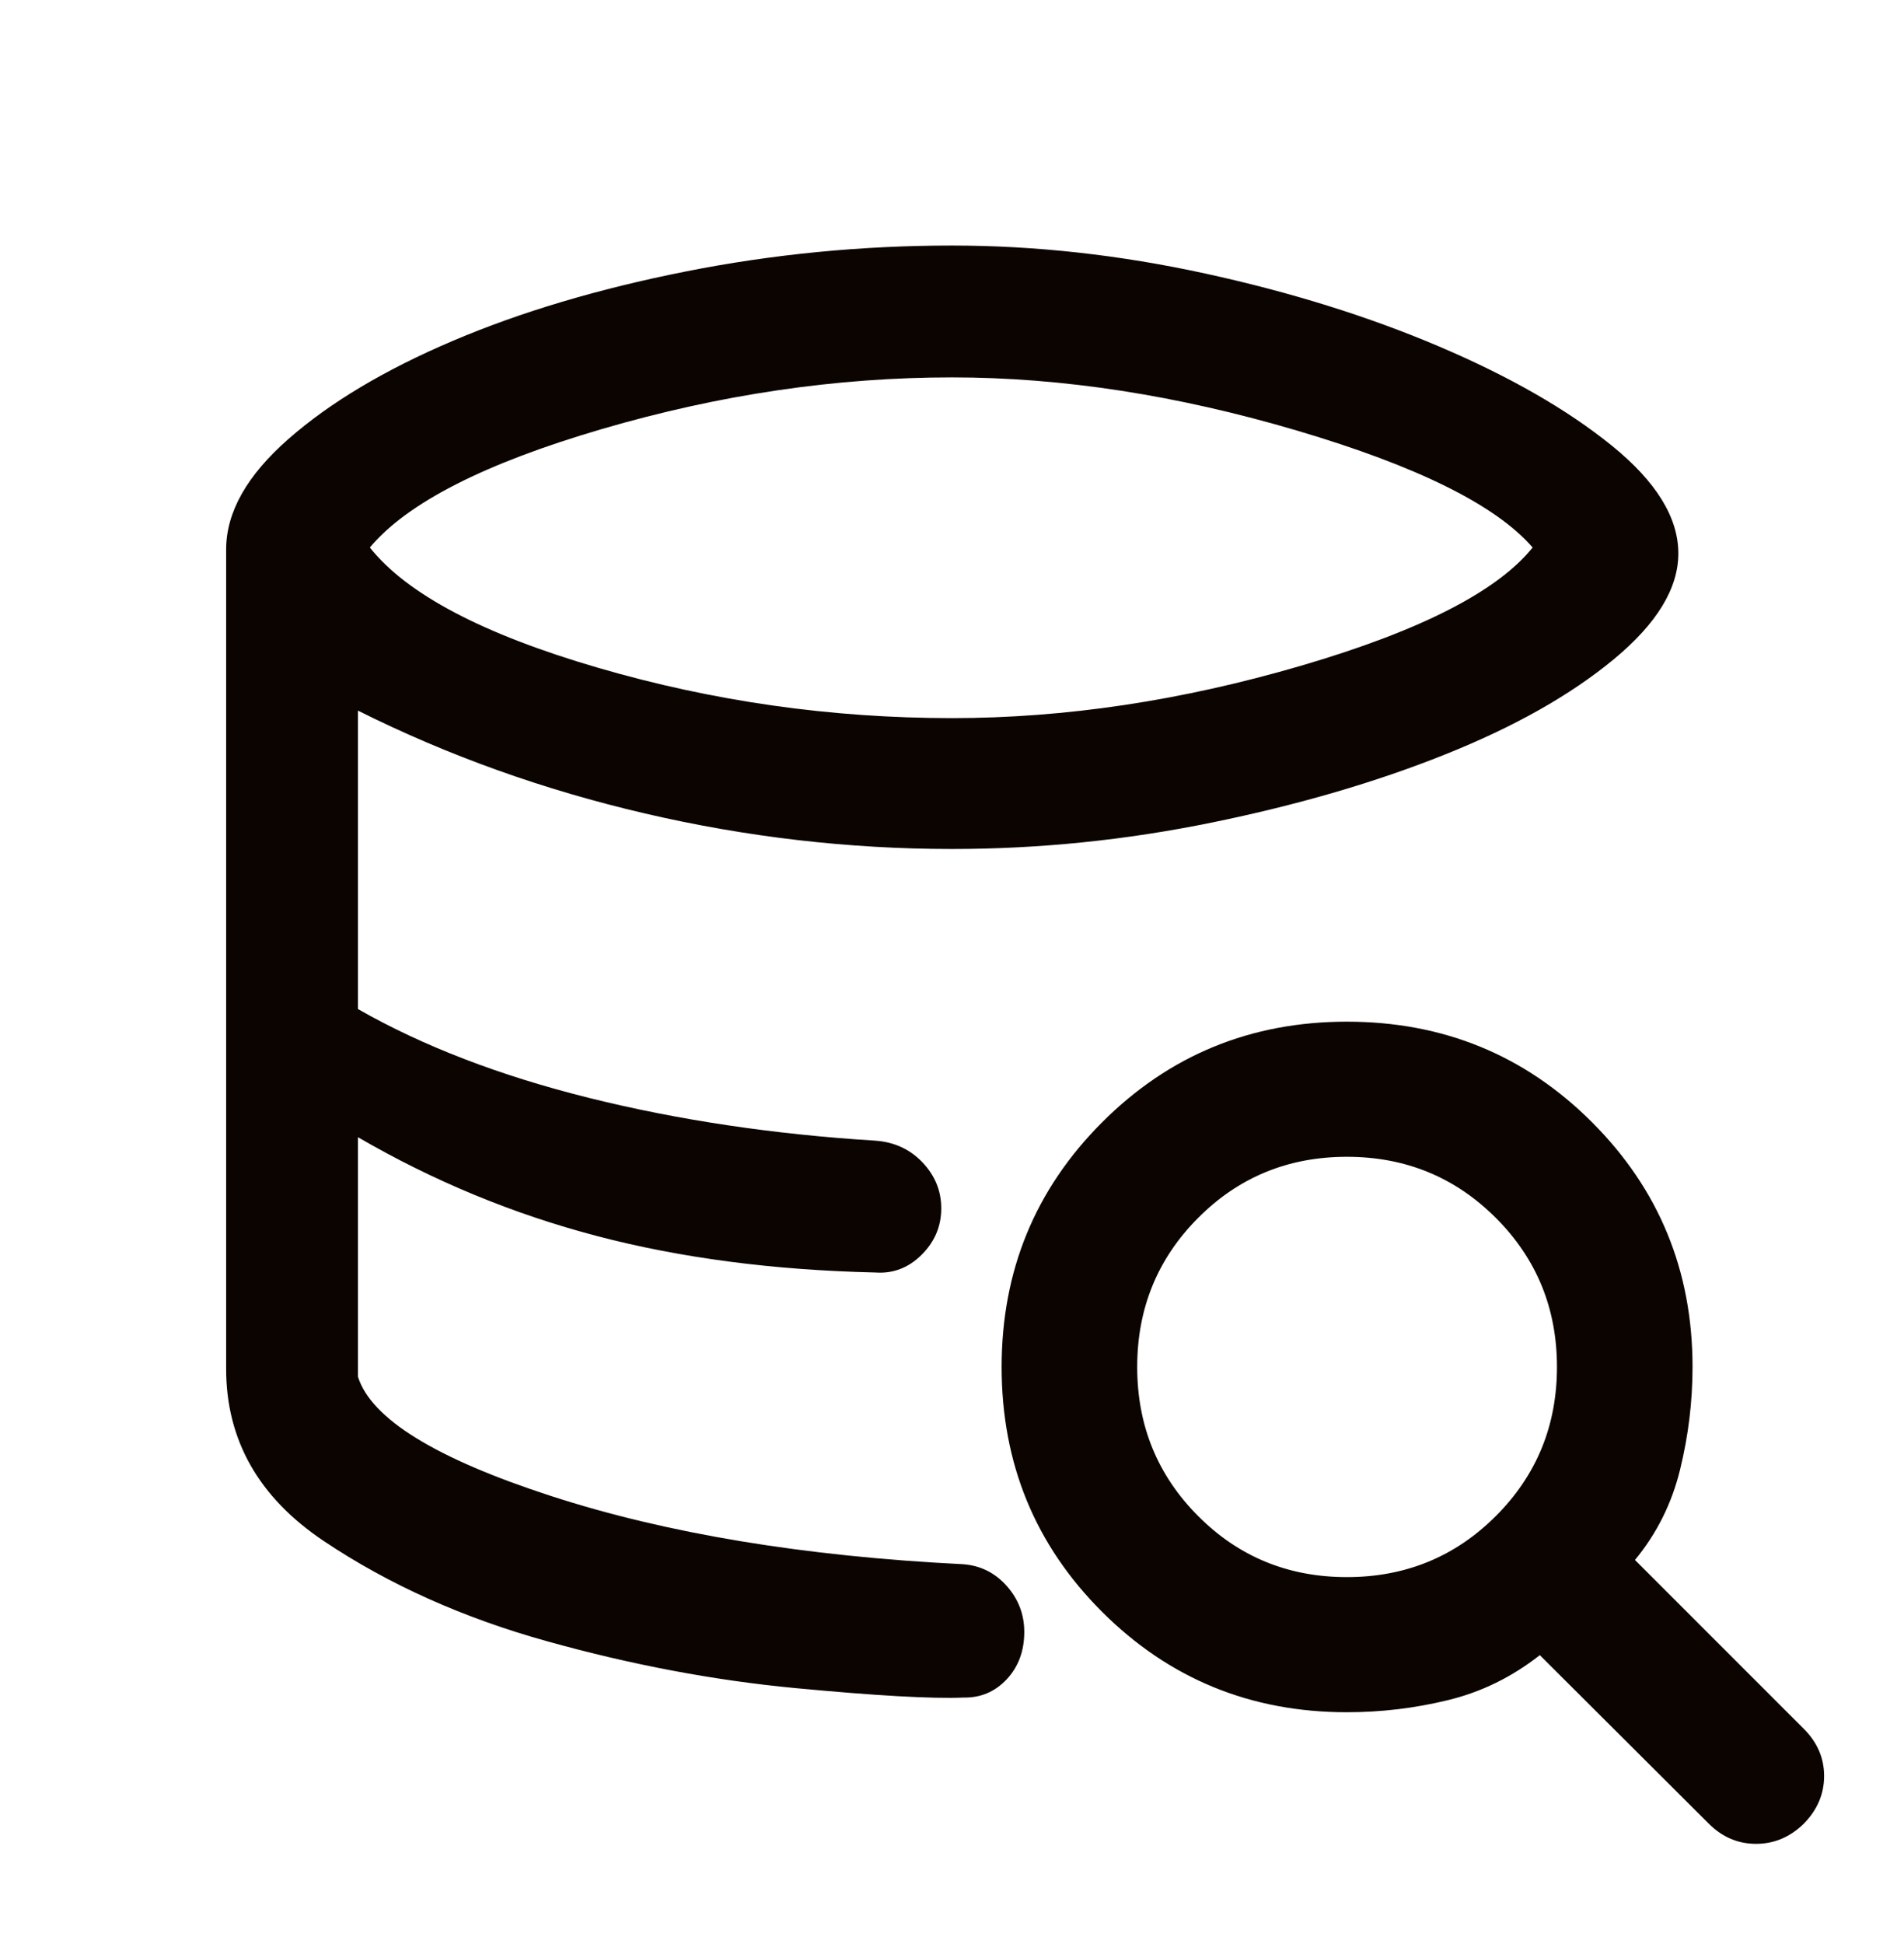 <svg width="48" height="49" viewBox="0 0 48 49" fill="none" xmlns="http://www.w3.org/2000/svg">
<path d="M24 18.1C26.859 18.1 29.79 17.66 32.795 16.781C35.8 15.902 37.747 14.908 38.638 13.8C37.714 12.733 35.737 11.752 32.708 10.856C29.679 9.96 26.776 9.512 24 9.512C21.083 9.512 18.143 9.945 15.18 10.812C12.217 11.679 10.265 12.675 9.324 13.8C10.257 14.975 12.174 15.985 15.075 16.831C17.976 17.677 20.951 18.1 24 18.1ZM5.701 34.5V13.85C5.701 12.91 6.226 11.98 7.275 11.062C8.324 10.142 9.705 9.319 11.416 8.591C13.127 7.863 15.082 7.281 17.28 6.844C19.479 6.407 21.719 6.189 24 6.189C26.099 6.189 28.226 6.424 30.383 6.894C32.539 7.364 34.506 7.978 36.284 8.735C38.062 9.492 39.511 10.324 40.631 11.23C41.751 12.137 42.311 13.043 42.311 13.95C42.311 14.831 41.768 15.721 40.681 16.619C39.594 17.518 38.179 18.317 36.434 19.015C34.69 19.714 32.731 20.286 30.558 20.731C28.384 21.176 26.199 21.399 24 21.399C21.407 21.399 18.829 21.101 16.266 20.505C13.703 19.909 11.289 19.044 9.024 17.911V25.433C10.664 26.369 12.607 27.115 14.855 27.674C17.103 28.233 19.505 28.591 22.061 28.75C22.542 28.783 22.94 28.966 23.256 29.298C23.571 29.63 23.729 30.015 23.729 30.456C23.729 30.911 23.562 31.303 23.23 31.631C22.898 31.959 22.509 32.106 22.061 32.073C19.497 32.014 17.16 31.708 15.049 31.154C12.937 30.6 10.929 29.77 9.024 28.663V34.7C9.357 35.759 10.98 36.761 13.893 37.707C16.806 38.653 20.267 39.226 24.279 39.426C24.718 39.459 25.085 39.642 25.38 39.974C25.674 40.306 25.822 40.691 25.822 41.132C25.822 41.613 25.674 42.011 25.38 42.326C25.085 42.641 24.722 42.795 24.29 42.787C23.499 42.82 22.085 42.741 20.047 42.548C18.01 42.355 15.928 41.963 13.803 41.371C11.677 40.781 9.795 39.936 8.157 38.838C6.52 37.74 5.701 36.294 5.701 34.5ZM33.955 43.157C31.532 43.157 29.476 42.315 27.786 40.629C26.096 38.943 25.251 36.885 25.251 34.455C25.251 32.032 26.096 29.976 27.786 28.286C29.476 26.596 31.532 25.751 33.955 25.751C36.385 25.751 38.445 26.596 40.135 28.286C41.825 29.976 42.669 32.032 42.669 34.455C42.669 35.321 42.565 36.182 42.356 37.036C42.148 37.891 41.768 38.652 41.218 39.319L45.476 43.577C45.816 43.917 45.986 44.313 45.986 44.764C45.986 45.217 45.816 45.616 45.476 45.964C45.128 46.304 44.727 46.474 44.27 46.474C43.815 46.474 43.417 46.304 43.077 45.964L38.819 41.718C38.118 42.268 37.349 42.646 36.511 42.85C35.673 43.055 34.821 43.157 33.955 43.157ZM33.955 39.751C35.432 39.751 36.684 39.238 37.711 38.211C38.738 37.184 39.251 35.932 39.251 34.455C39.251 32.977 38.738 31.725 37.711 30.698C36.684 29.671 35.432 29.157 33.955 29.157C32.477 29.157 31.227 29.671 30.204 30.698C29.181 31.725 28.669 32.977 28.669 34.455C28.669 35.932 29.181 37.184 30.204 38.211C31.227 39.238 32.477 39.751 33.955 39.751Z" fill="#0C0400"/>
</svg>
